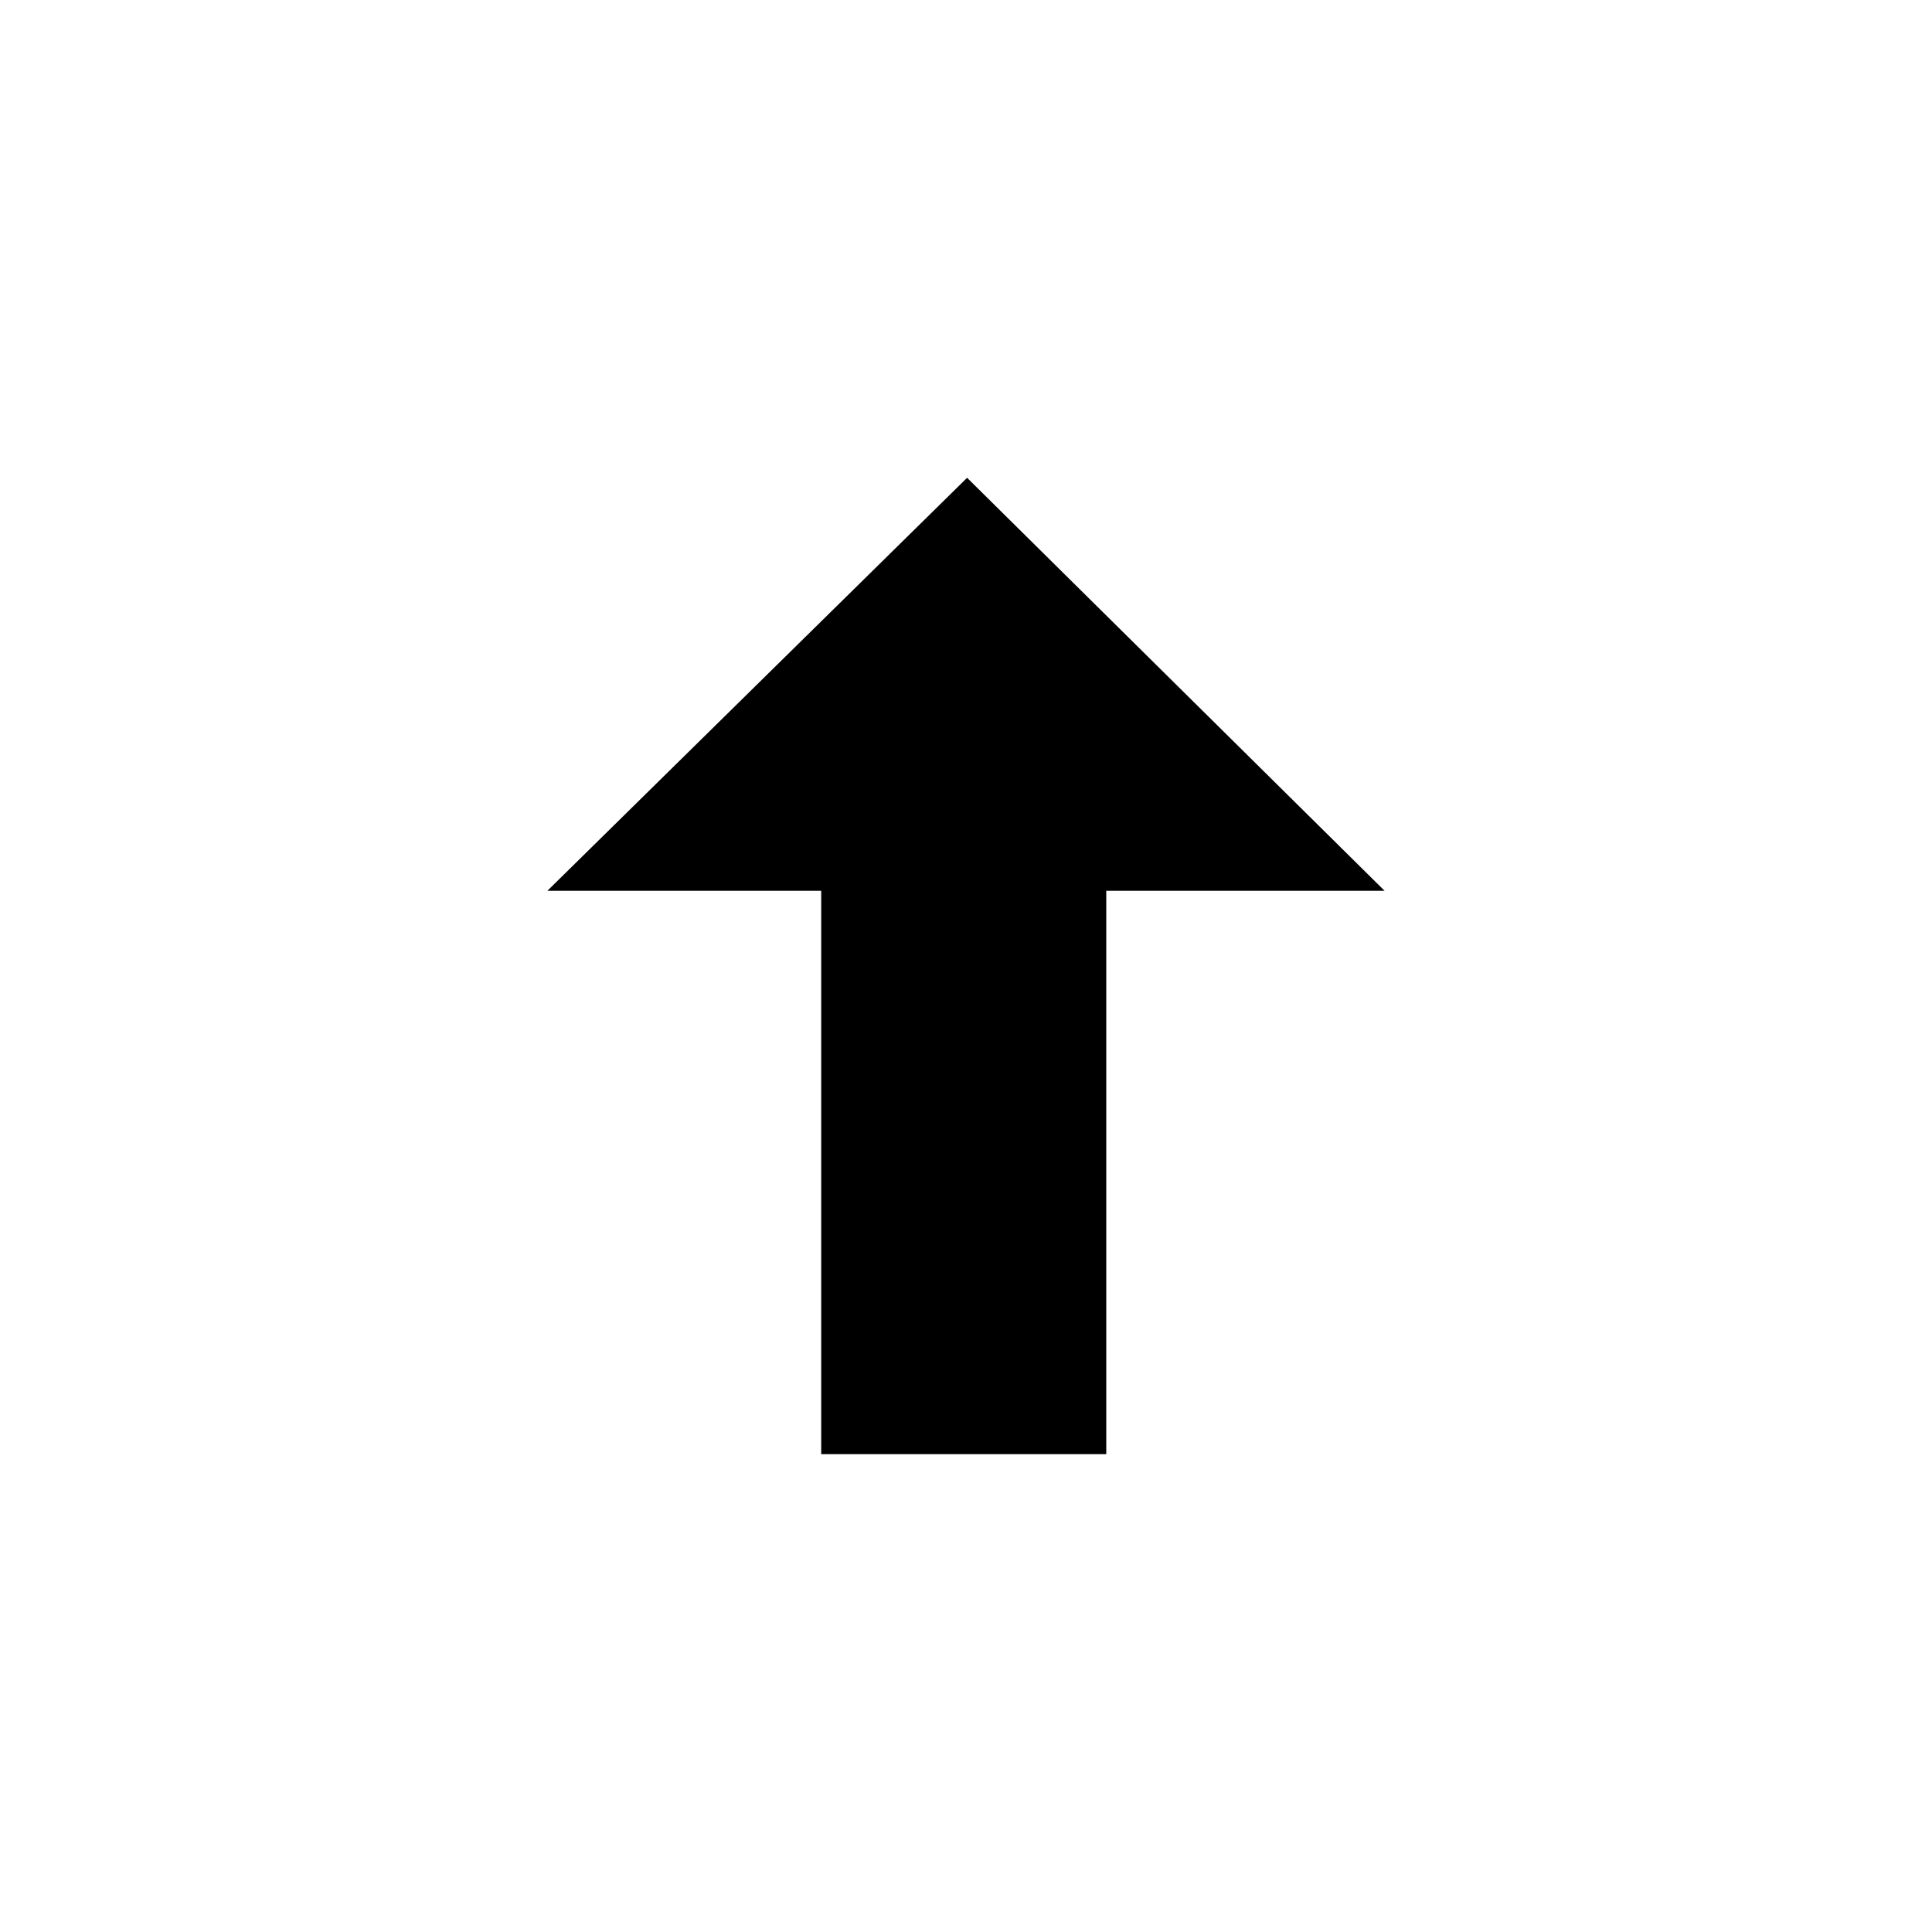 <?xml version="1.0" encoding="UTF-8"?>
<!-- The Best Svg Icon site in the world: iconSvg.co, Visit us! https://iconsvg.co -->
<svg fill="#000000" width="800px" height="800px" version="1.1" viewBox="144 144 512 512" xmlns="http://www.w3.org/2000/svg">
 <path d="m510.93 380.07h-73.758v149.3h-75.543v-149.3h-72.566l111.23-109.45z" fill-rule="evenodd"/>
</svg>